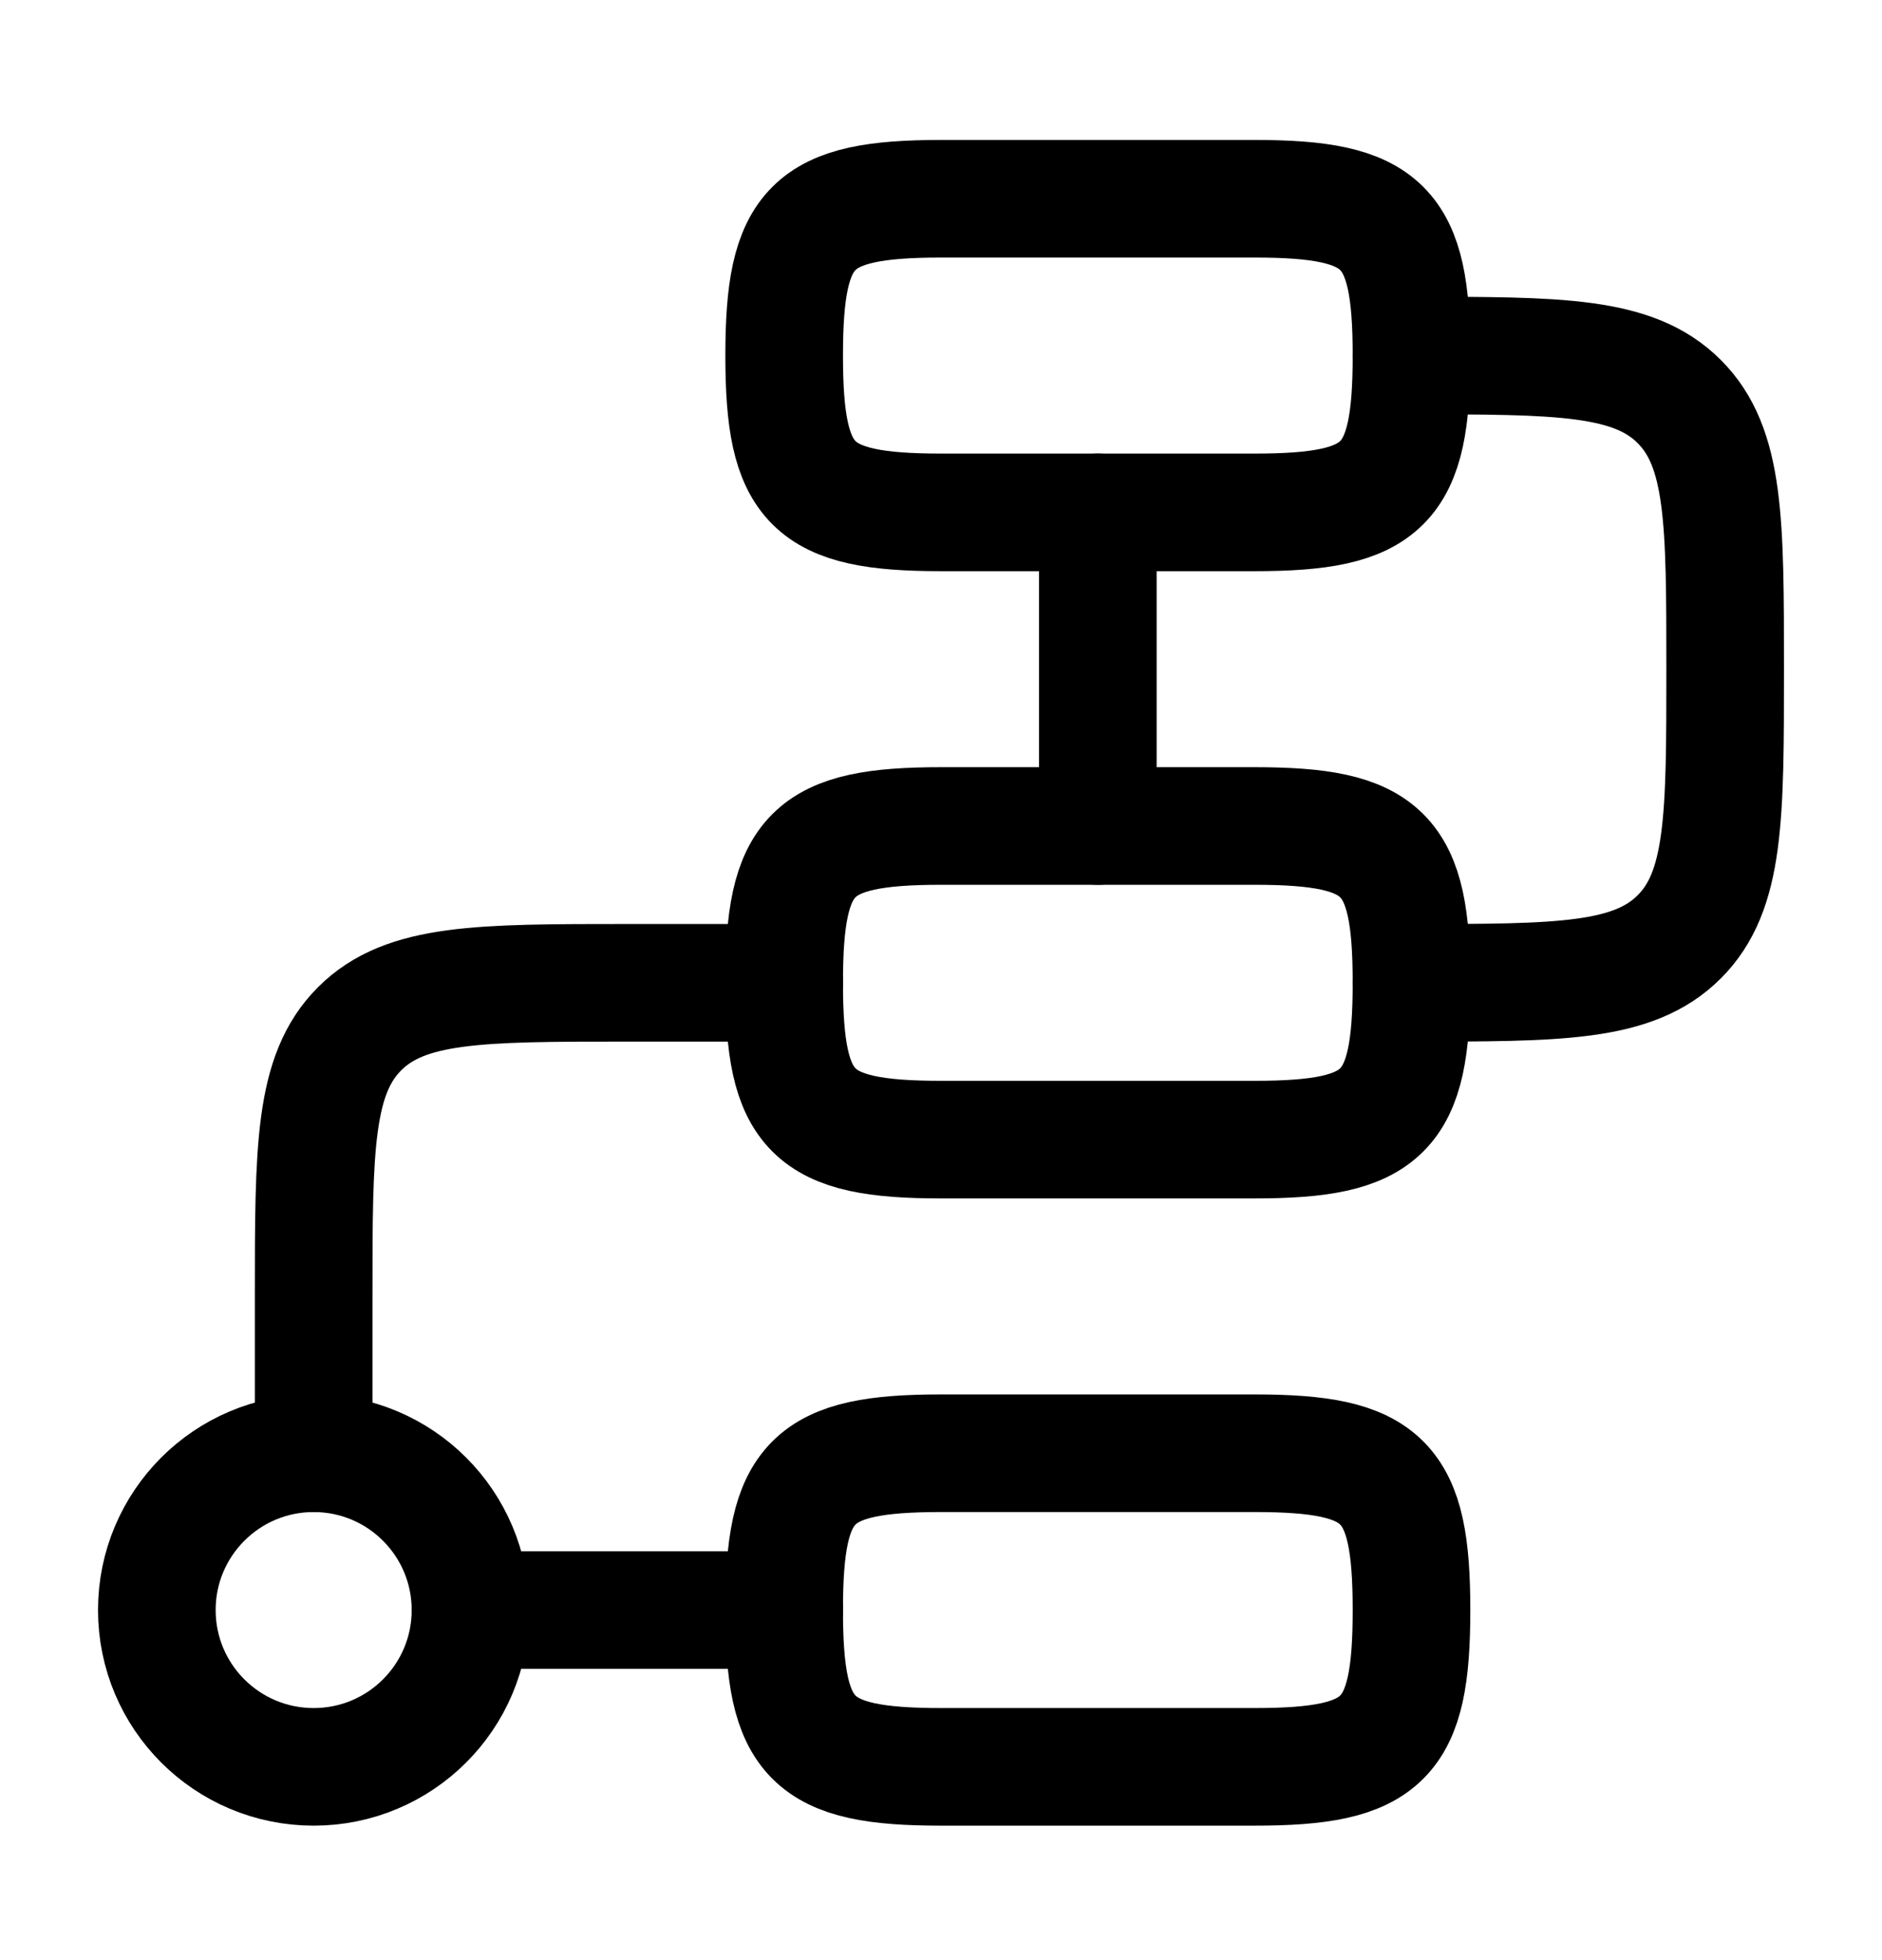 <svg width="24" height="25" viewBox="0 0 24 25" fill="none" xmlns="http://www.w3.org/2000/svg">
<path d="M6 20.535C6 21.64 5.105 22.535 4 22.535C2.895 22.535 2 21.64 2 20.535C2 19.431 2.895 18.535 4 18.535C5.105 18.535 6 19.431 6 20.535Z" stroke="black" stroke-width="1.5"/>
<path d="M14 6.535V10.535M10 12.535H8C6.114 12.535 5.172 12.535 4.586 13.121C4 13.707 4 14.65 4 16.535V18.535M6 20.535H10" stroke="black" stroke-width="1.5" stroke-linecap="round" stroke-linejoin="round"/>
<path d="M10 4.535C10 2.88 10.345 2.535 12 2.535H16C17.655 2.535 18 2.88 18 4.535C18 6.19 17.655 6.535 16 6.535H12C10.345 6.535 10 6.19 10 4.535Z" stroke="black" stroke-width="1.5"/>
<path d="M10 12.535C10 10.88 10.345 10.535 12 10.535H16C17.655 10.535 18 10.88 18 12.535C18 14.19 17.655 14.535 16 14.535H12C10.345 14.535 10 14.19 10 12.535Z" stroke="black" stroke-width="1.5"/>
<path d="M10 20.535C10 18.881 10.345 18.535 12 18.535H16C17.655 18.535 18 18.881 18 20.535C18 22.19 17.655 22.535 16 22.535H12C10.345 22.535 10 22.19 10 20.535Z" stroke="black" stroke-width="1.5"/>
<path d="M18 12.535C19.886 12.535 20.828 12.535 21.414 11.949C22 11.364 22 10.421 22 8.535C22 6.65 22 5.707 21.414 5.121C20.828 4.535 19.886 4.535 18 4.535" stroke="black" stroke-width="1.5" stroke-linecap="round" stroke-linejoin="round"/>
</svg>
